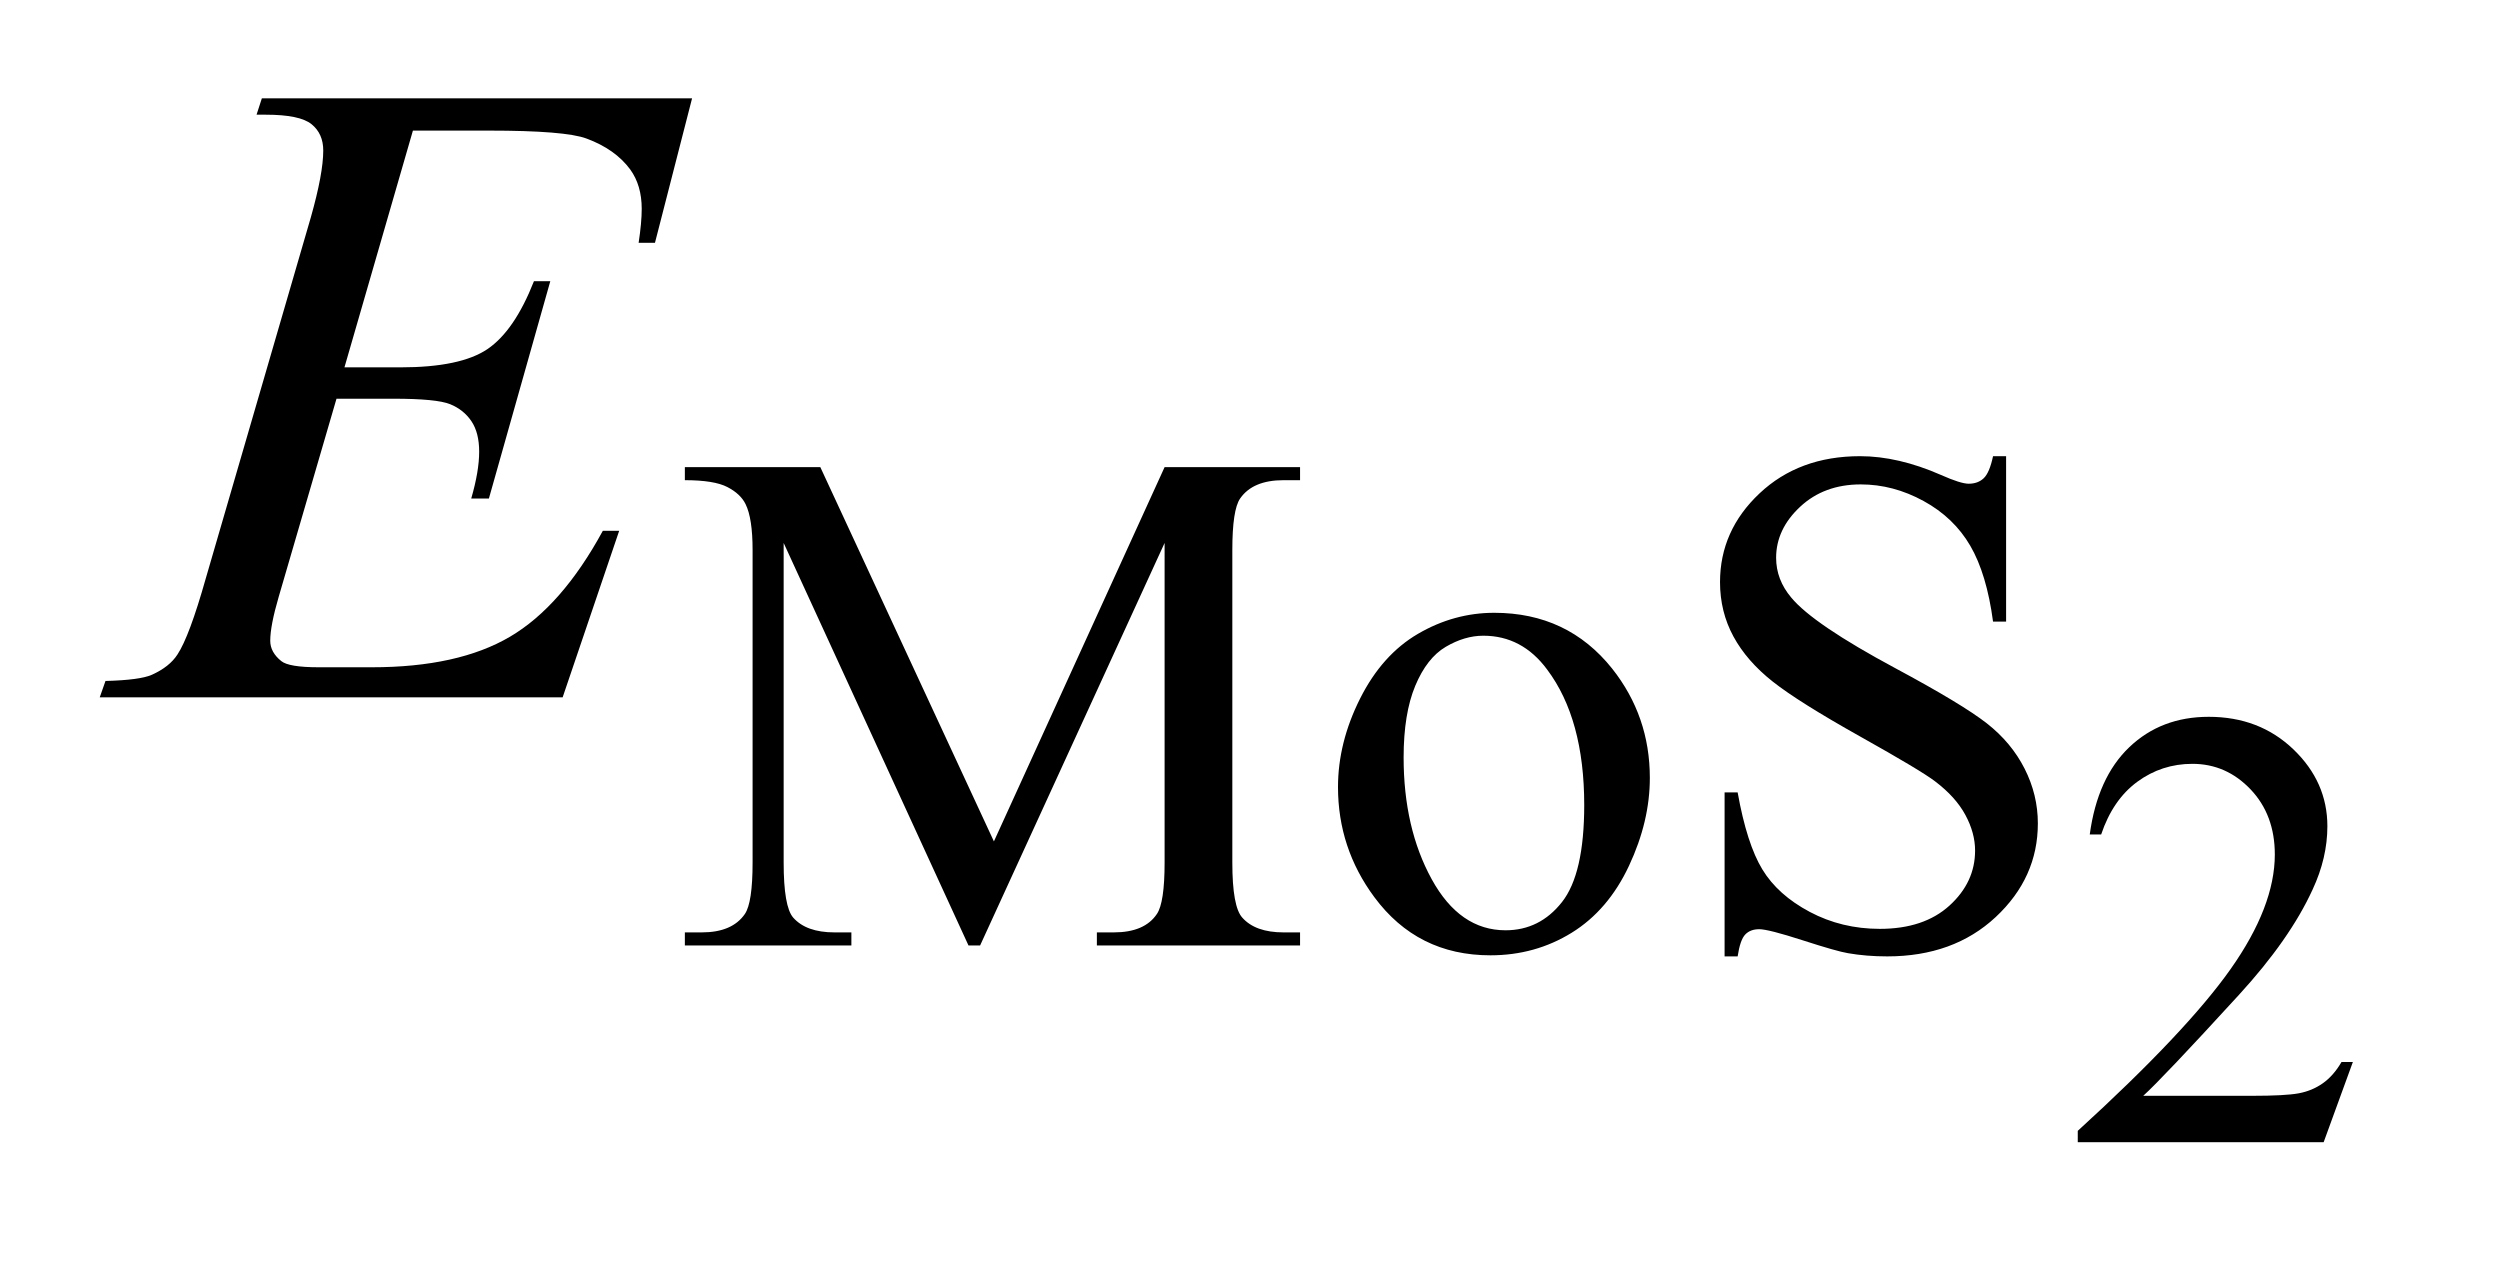 <?xml version="1.0" encoding="UTF-8"?>
<!DOCTYPE svg PUBLIC '-//W3C//DTD SVG 1.0//EN'
          'http://www.w3.org/TR/2001/REC-SVG-20010904/DTD/svg10.dtd'>
<svg stroke-dasharray="none" shape-rendering="auto" xmlns="http://www.w3.org/2000/svg" font-family="'Dialog'" text-rendering="auto" width="39" fill-opacity="1" color-interpolation="auto" color-rendering="auto" preserveAspectRatio="xMidYMid meet" font-size="12px" viewBox="0 0 39 20" fill="black" xmlns:xlink="http://www.w3.org/1999/xlink" stroke="black" image-rendering="auto" stroke-miterlimit="10" stroke-linecap="square" stroke-linejoin="miter" font-style="normal" stroke-width="1" height="20" stroke-dashoffset="0" font-weight="normal" stroke-opacity="1"
><!--Generated by the Batik Graphics2D SVG Generator--><defs id="genericDefs"
  /><g
  ><defs id="defs1"
    ><clipPath clipPathUnits="userSpaceOnUse" id="clipPath1"
      ><path d="M0.926 3.047 L25.45 3.047 L25.45 15.492 L0.926 15.492 L0.926 3.047 Z"
      /></clipPath
      ><clipPath clipPathUnits="userSpaceOnUse" id="clipPath2"
      ><path d="M29.582 97.364 L29.582 494.949 L813.105 494.949 L813.105 97.364 Z"
      /></clipPath
    ></defs
    ><g transform="scale(1.576,1.576) translate(-0.926,-3.047) matrix(0.031,0,0,0.031,0,0)"
    ><path d="M781.156 437.391 L771.828 463 L693.312 463 L693.312 459.375 Q727.969 427.766 742.102 407.742 Q756.234 387.719 756.234 371.141 Q756.234 358.469 748.477 350.328 Q740.719 342.188 729.922 342.188 Q720.109 342.188 712.305 347.93 Q704.5 353.672 700.781 364.75 L697.141 364.75 Q699.594 346.594 709.758 336.883 Q719.922 327.172 735.125 327.172 Q751.328 327.172 762.172 337.57 Q773.016 347.969 773.016 362.109 Q773.016 372.219 768.297 382.328 Q761.031 398.219 744.75 415.984 Q720.312 442.688 714.219 448.188 L748.969 448.188 Q759.562 448.188 763.836 447.398 Q768.109 446.609 771.539 444.203 Q774.969 441.797 777.531 437.391 L781.156 437.391 Z" stroke="none" clip-path="url(#clipPath2)"
    /></g
    ><g transform="matrix(0.049,0,0,0.049,-1.459,-4.802)"
    ><path d="M338.109 399 L279.266 270.859 L279.266 372.609 Q279.266 386.641 282.297 390.125 Q286.453 394.844 295.438 394.844 L300.828 394.844 L300.828 399 L247.812 399 L247.812 394.844 L253.203 394.844 Q262.875 394.844 266.906 389 Q269.375 385.406 269.375 372.609 L269.375 273.109 Q269.375 263 267.141 258.5 Q265.562 255.25 261.352 253.062 Q257.141 250.875 247.812 250.875 L247.812 246.719 L290.938 246.719 L346.203 365.875 L400.547 246.719 L443.672 246.719 L443.672 250.875 L438.406 250.875 Q428.625 250.875 424.594 256.703 Q422.109 260.297 422.109 273.109 L422.109 372.609 Q422.109 386.641 425.266 390.125 Q429.422 394.844 438.406 394.844 L443.672 394.844 L443.672 399 L378.984 399 L378.984 394.844 L384.375 394.844 Q394.156 394.844 398.078 389 Q400.547 385.406 400.547 372.609 L400.547 270.859 L341.812 399 L338.109 399 ZM505.5 293.094 Q528.859 293.094 543.016 310.844 Q555.031 326 555.031 345.656 Q555.031 359.469 548.406 373.617 Q541.781 387.766 530.156 394.953 Q518.531 402.141 504.266 402.141 Q481.016 402.141 467.312 383.609 Q455.75 368 455.75 348.578 Q455.75 334.422 462.766 320.438 Q469.781 306.453 481.242 299.773 Q492.703 293.094 505.5 293.094 ZM502.016 300.391 Q496.062 300.391 490.055 303.93 Q484.047 307.469 480.344 316.344 Q476.641 325.219 476.641 339.141 Q476.641 361.609 485.57 377.891 Q494.5 394.172 509.094 394.172 Q519.984 394.172 527.062 385.188 Q534.141 376.203 534.141 354.297 Q534.141 326.906 522.344 311.172 Q514.375 300.391 502.016 300.391 ZM668.453 243.234 L668.453 295.906 L664.297 295.906 Q662.281 280.75 657.055 271.766 Q651.828 262.781 642.172 257.5 Q632.516 252.219 622.188 252.219 Q610.5 252.219 602.867 259.352 Q595.234 266.484 595.234 275.578 Q595.234 282.547 600.062 288.266 Q607.031 296.688 633.188 310.734 Q654.531 322.188 662.336 328.305 Q670.141 334.422 674.352 342.734 Q678.562 351.047 678.562 360.141 Q678.562 377.438 665.141 389.961 Q651.719 402.484 630.609 402.484 Q623.984 402.484 618.141 401.469 Q614.656 400.906 603.711 397.367 Q592.766 393.828 589.844 393.828 Q587.031 393.828 585.406 395.516 Q583.781 397.203 582.984 402.484 L578.828 402.484 L578.828 350.266 L582.984 350.266 Q585.906 366.656 590.852 374.797 Q595.797 382.938 605.961 388.328 Q616.125 393.719 628.25 393.719 Q642.281 393.719 650.43 386.305 Q658.578 378.891 658.578 368.797 Q658.578 363.172 655.484 357.445 Q652.391 351.719 645.875 346.781 Q641.5 343.406 621.961 332.461 Q602.422 321.516 594.164 315 Q585.906 308.484 581.641 300.625 Q577.375 292.766 577.375 283.328 Q577.375 266.922 589.953 255.078 Q602.531 243.234 621.953 243.234 Q634.094 243.234 647.672 249.188 Q653.969 252 656.547 252 Q659.469 252 661.32 250.258 Q663.172 248.516 664.297 243.234 L668.453 243.234 Z" stroke="none" clip-path="url(#clipPath2)"
    /></g
    ><g transform="matrix(0.049,0,0,0.049,-1.459,-4.802)"
    ><path d="M161.234 139.578 L139.438 214.953 L157.297 214.953 Q176.422 214.953 185 209.117 Q193.578 203.281 199.766 187.531 L204.969 187.531 L185.422 256.719 L179.797 256.719 Q182.328 248 182.328 241.812 Q182.328 235.766 179.867 232.109 Q177.406 228.453 173.117 226.695 Q168.828 224.938 155.047 224.938 L136.906 224.938 L118.484 288.078 Q115.812 297.219 115.812 302 Q115.812 305.656 119.328 308.469 Q121.719 310.438 131.281 310.438 L148.156 310.438 Q175.578 310.438 192.102 300.734 Q208.625 291.031 221.703 266.984 L226.906 266.984 L208.906 320 L61.531 320 L63.359 314.797 Q74.328 314.516 78.125 312.828 Q83.75 310.297 86.281 306.359 Q90.078 300.594 95.281 282.172 L128.75 167.141 Q132.688 153.219 132.688 145.906 Q132.688 140.562 128.961 137.539 Q125.234 134.516 114.406 134.516 L111.453 134.516 L113.141 129.312 L250.109 129.312 L238.297 175.297 L233.094 175.297 Q234.078 168.828 234.078 164.469 Q234.078 157.016 230.422 151.953 Q225.641 145.484 216.5 142.109 Q209.75 139.578 185.422 139.578 L161.234 139.578 Z" stroke="none" clip-path="url(#clipPath2)"
    /></g
  ></g
></svg
>
